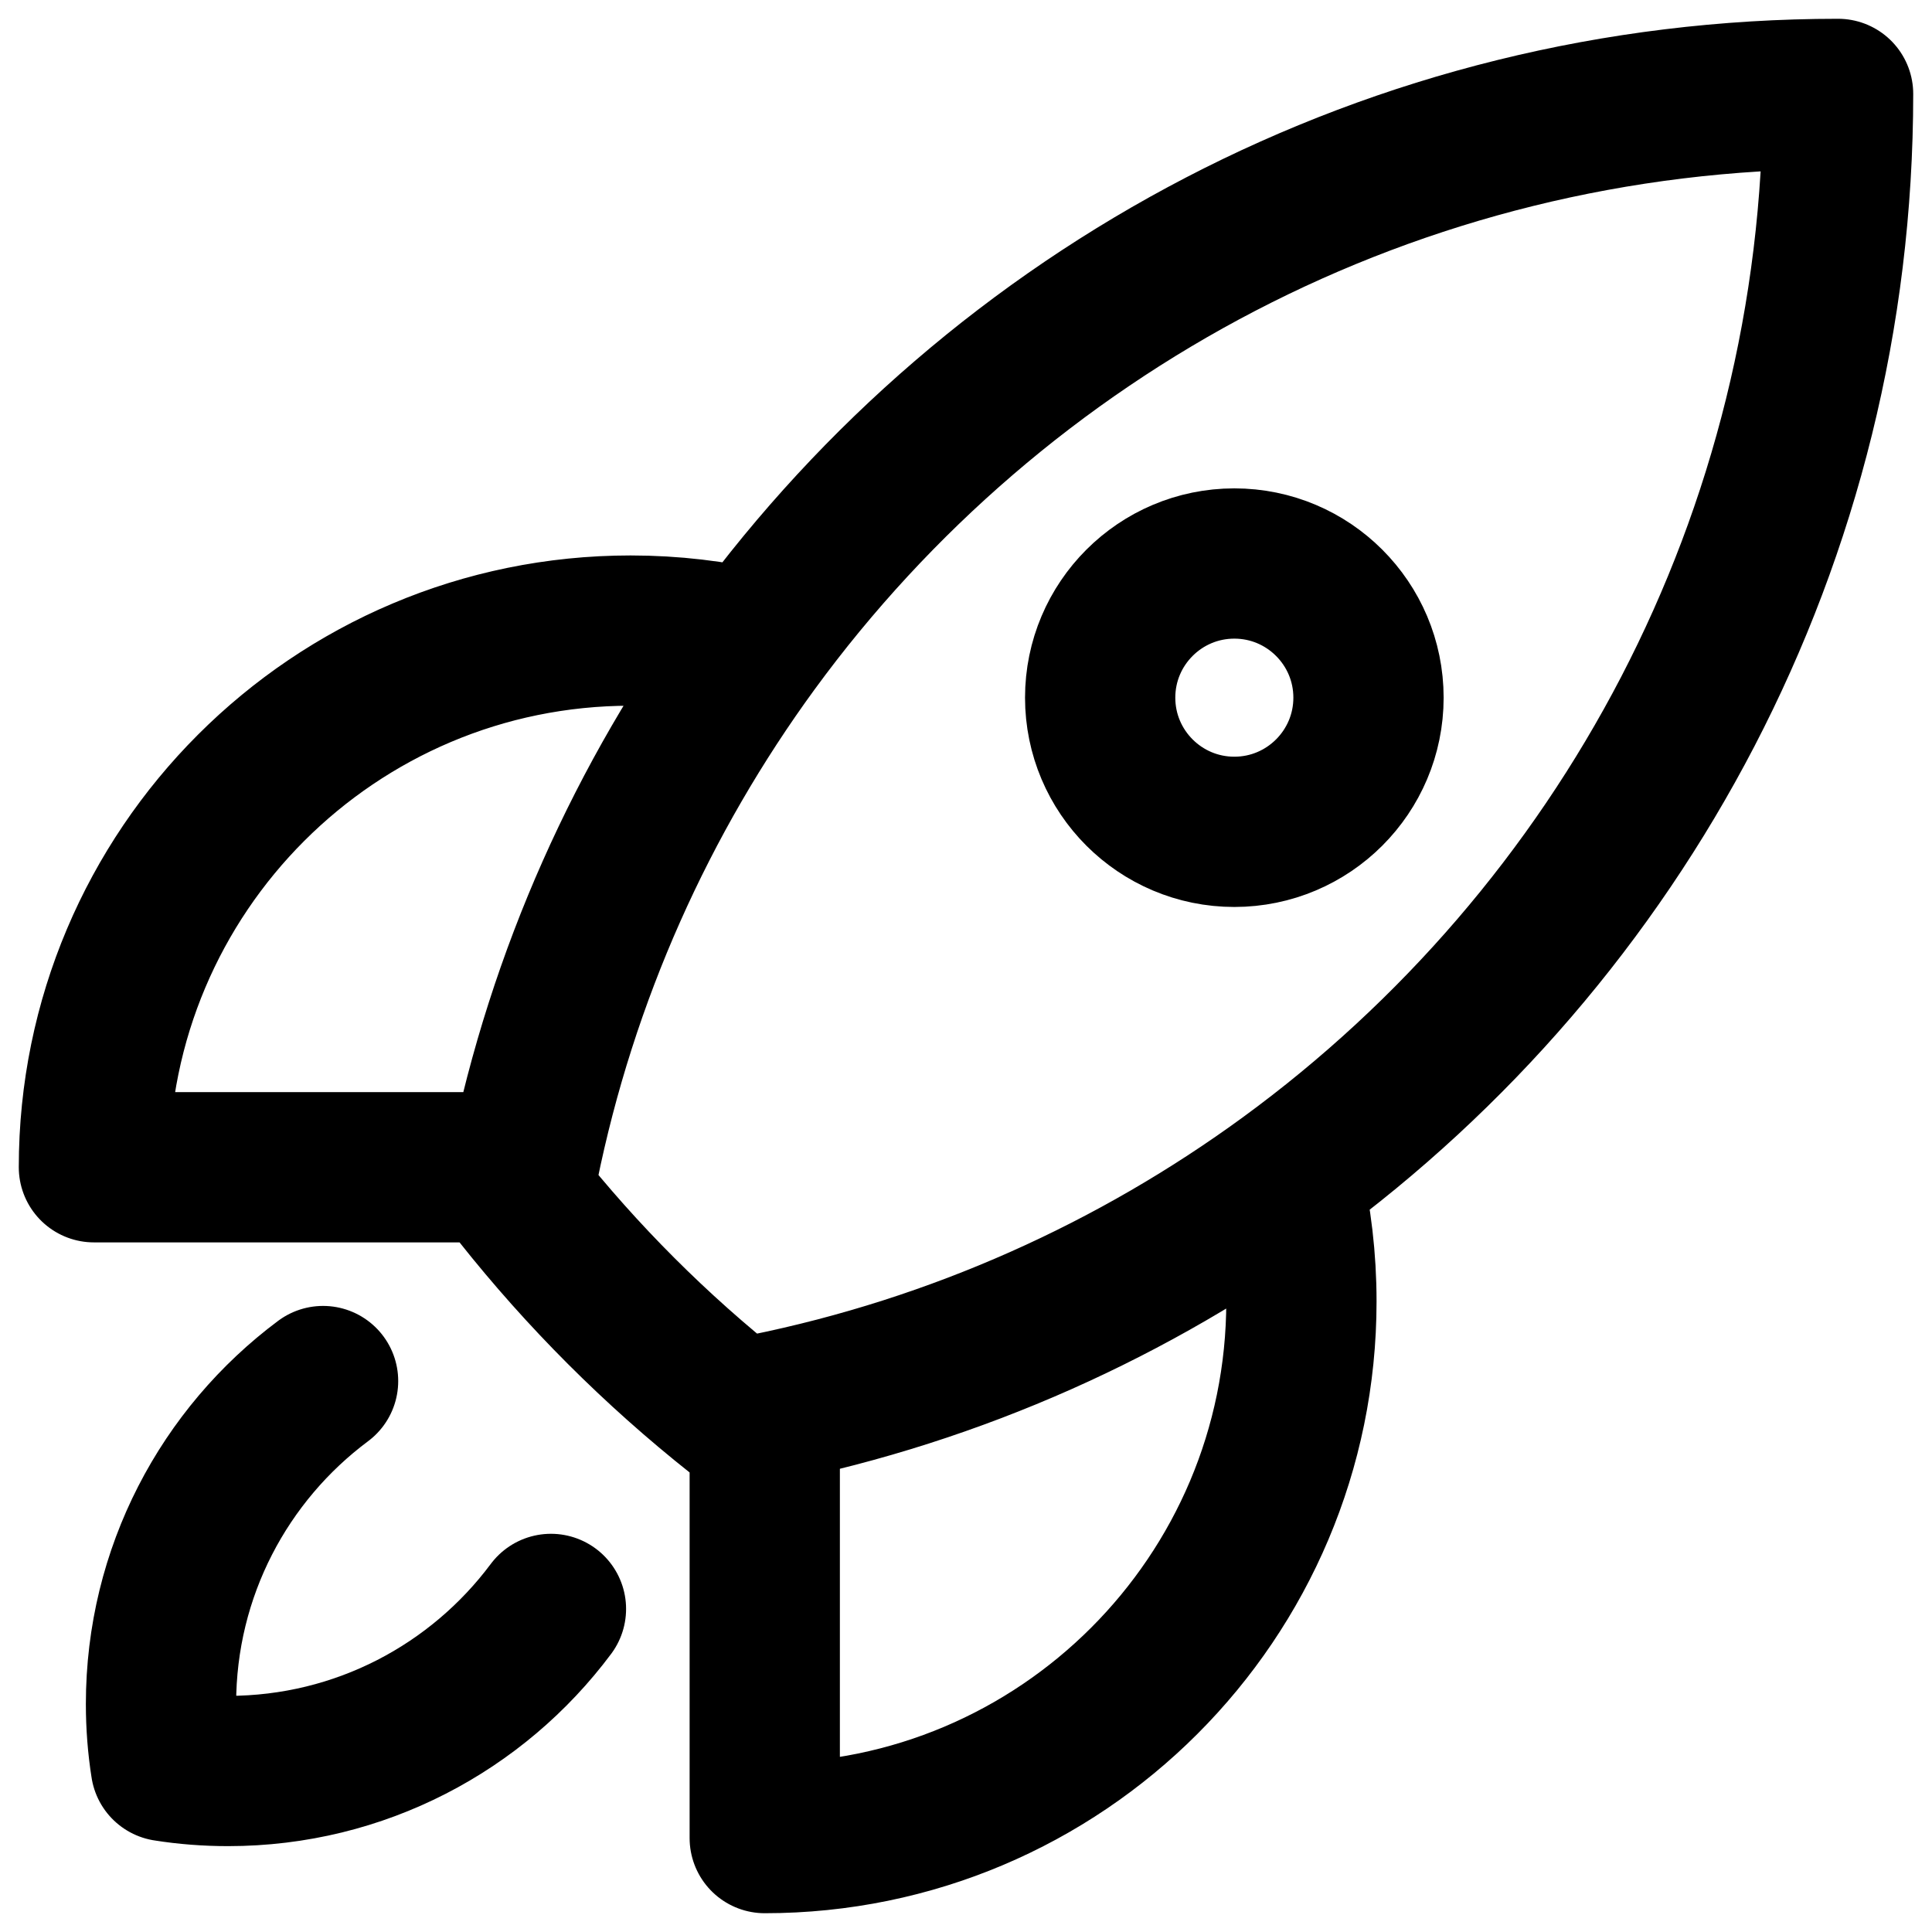 <svg width="18" height="18" viewBox="0 0 18 18" fill="none" xmlns="http://www.w3.org/2000/svg">
<path d="M11.992 10.975C12.079 11.344 12.125 11.729 12.125 12.125C12.125 14.886 9.886 17.125 7.125 17.125V13.125M11.992 10.975C15.104 8.701 17.125 5.024 17.125 0.875C12.976 0.875 9.3 2.897 7.026 6.008M11.992 10.975C10.568 12.015 8.916 12.762 7.125 13.125M7.026 6.008C6.656 5.921 6.271 5.875 5.875 5.875C3.114 5.875 0.875 8.114 0.875 10.875H4.876M7.026 6.008C5.986 7.432 5.239 9.084 4.876 10.875M7.125 13.125C7.039 13.143 6.952 13.159 6.866 13.175C6.11 12.576 5.425 11.891 4.826 11.135C4.841 11.048 4.858 10.961 4.876 10.875M3.01 12.867C2.093 13.551 1.5 14.644 1.5 15.875C1.5 16.072 1.515 16.266 1.545 16.455C1.734 16.485 1.928 16.5 2.125 16.5C3.356 16.5 4.449 15.907 5.133 14.99M12.75 6.5C12.75 7.19 12.19 7.75 11.5 7.75C10.81 7.75 10.25 7.19 10.25 6.5C10.25 5.81 10.81 5.25 11.5 5.25C12.19 5.25 12.75 5.81 12.75 6.5Z" stroke="black" stroke-width="1.4" stroke-linecap="round" stroke-linejoin="round"/>
</svg>
